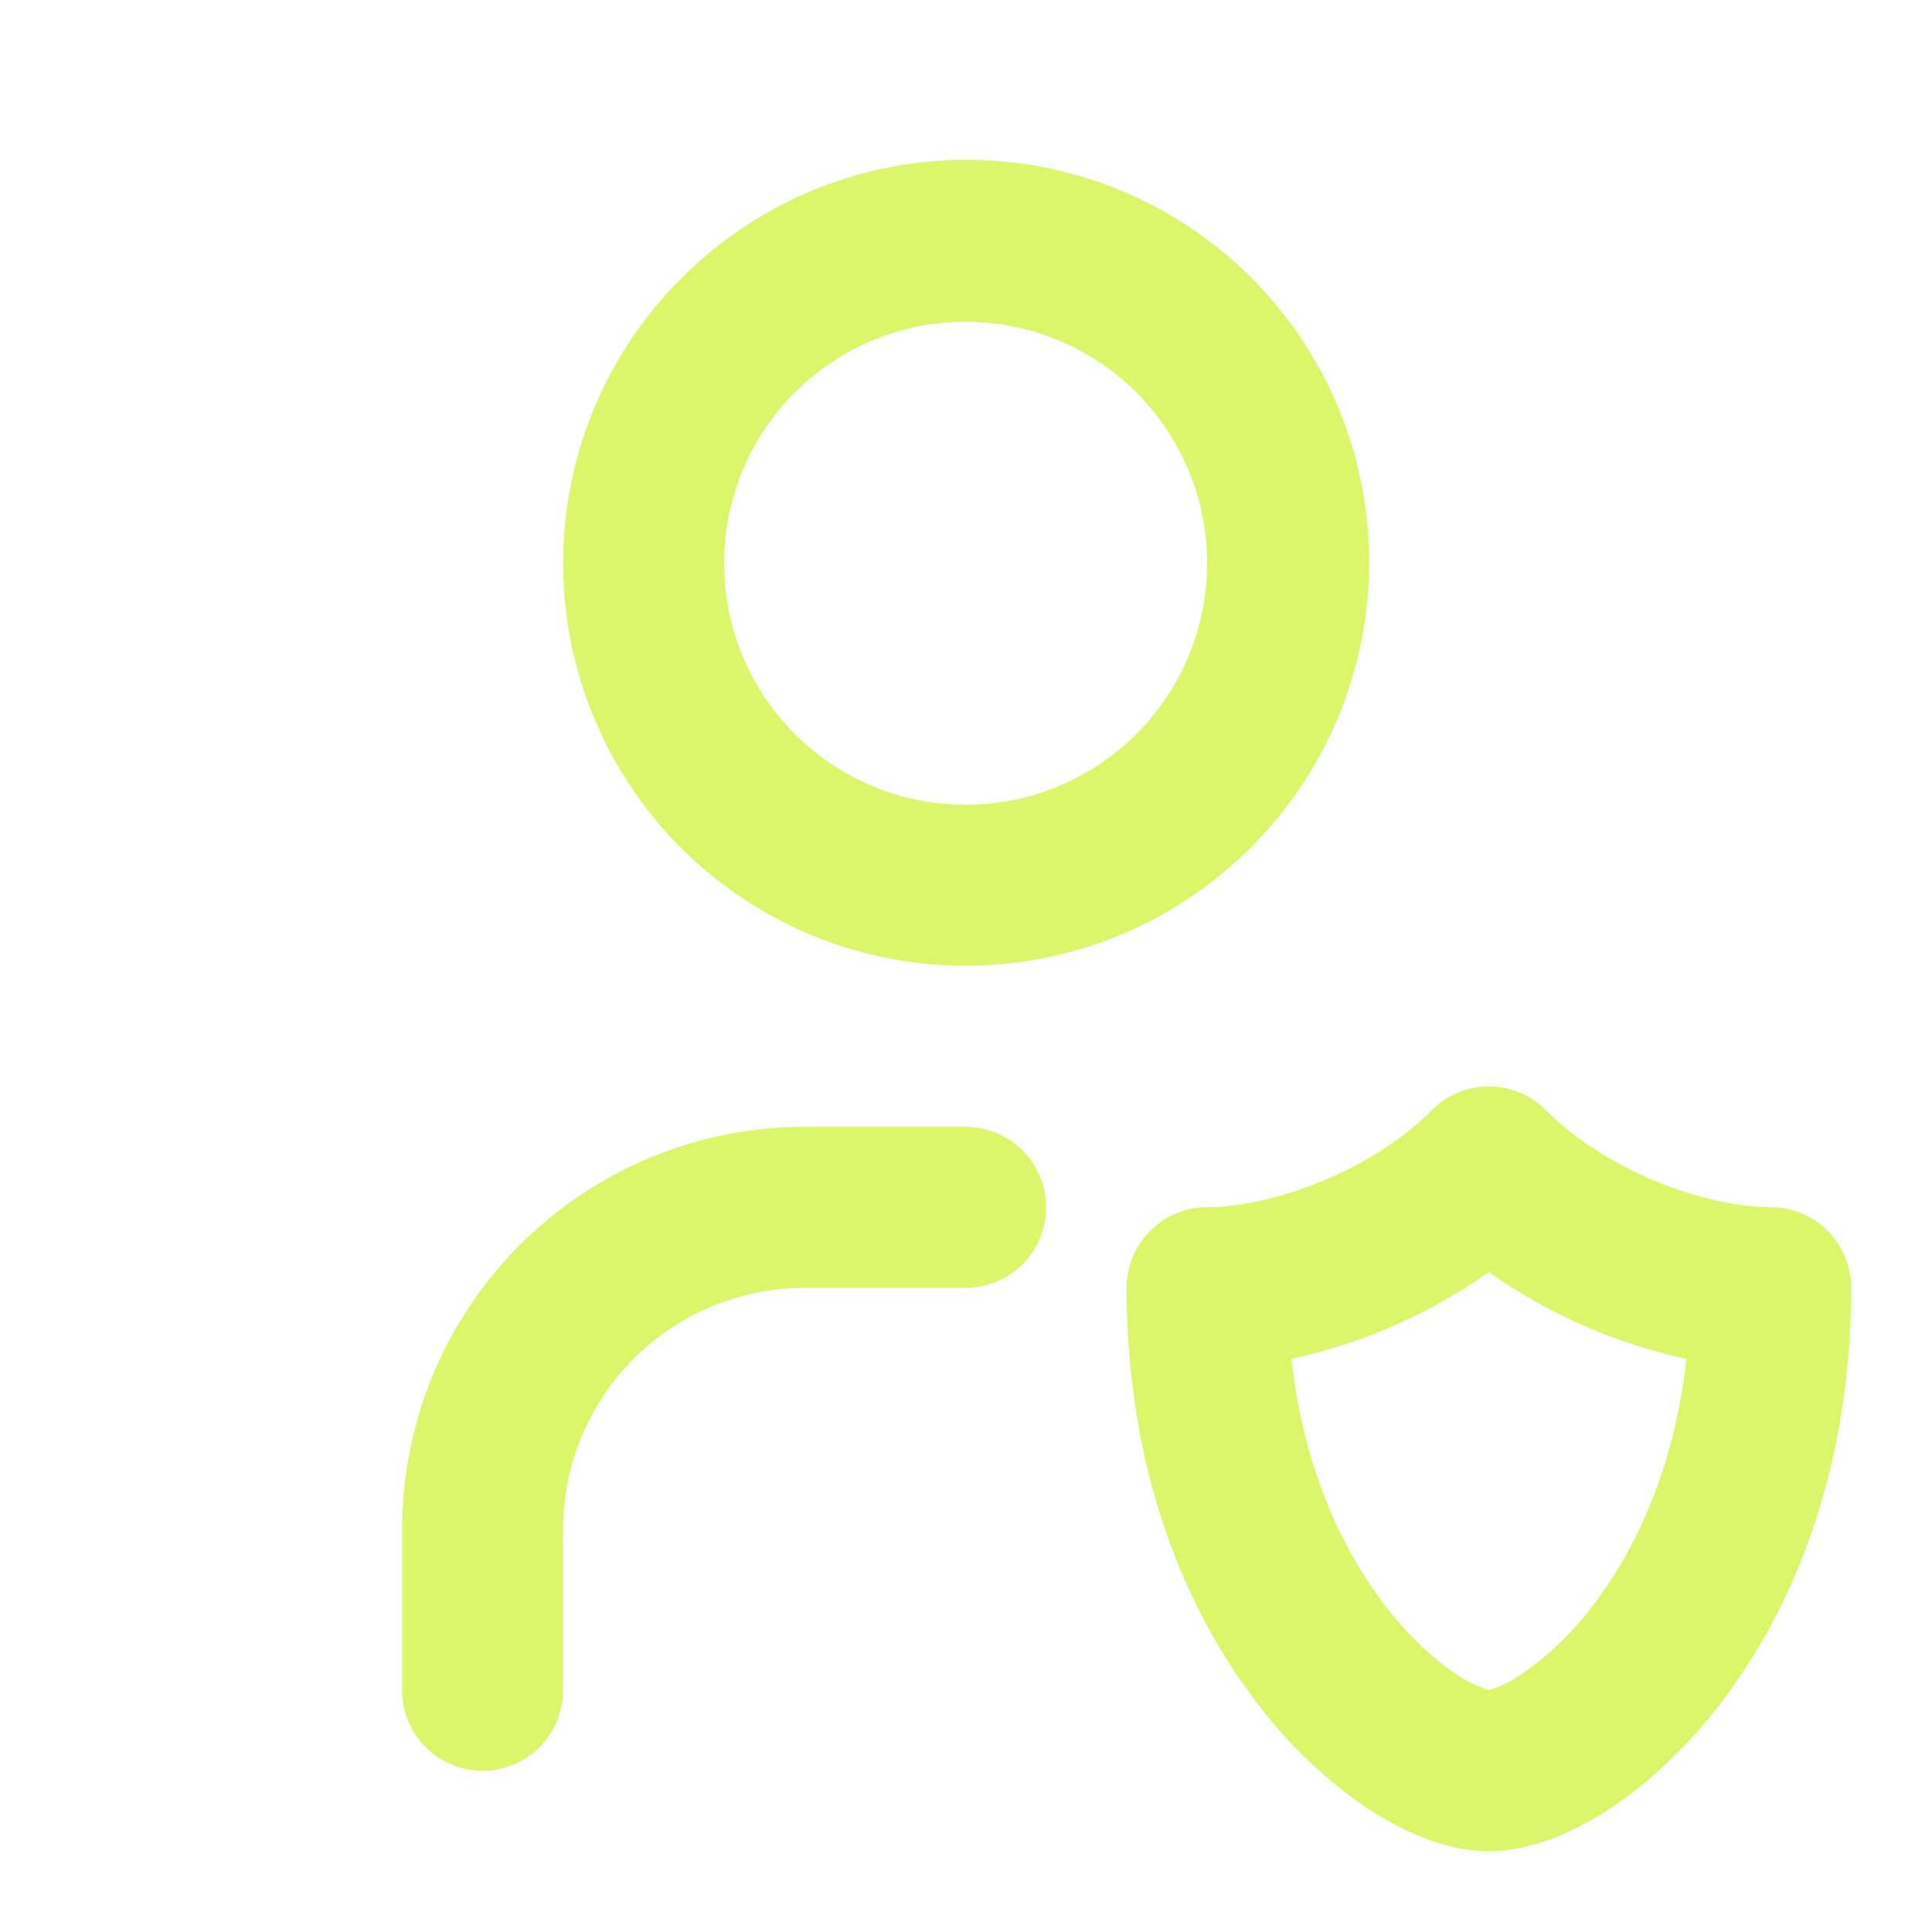 <svg xmlns="http://www.w3.org/2000/svg" width="20" height="20" fill="none" viewBox="0 0 20 20"><path fill="#DCF66B" fill-rule="evenodd" d="M7.051 2.884a4.167 4.167 0 1 1 5.893 5.893A4.167 4.167 0 0 1 7.05 2.884m2.946.447a2.5 2.5 0 1 0 0 5 2.5 2.5 0 0 0 0-5m4.828 8.16a.833.833 0 0 1 1.178 0c.667.667 1.7 1.006 2.328 1.006.46 0 .833.373.833.834 0 1.847-.58 3.272-1.312 4.25-.364.485-.77.865-1.168 1.13-.374.25-.825.453-1.27.453s-.895-.203-1.27-.452a4.9 4.9 0 0 1-1.167-1.131c-.734-.978-1.313-2.403-1.313-4.25 0-.46.373-.834.833-.834.628 0 1.661-.339 2.328-1.005m-1.455 2.575c.122 1.111.513 1.945.94 2.515.26.348.532.592.759.744a1.2 1.2 0 0 0 .345.17h.003a1.2 1.2 0 0 0 .342-.17 3.2 3.2 0 0 0 .76-.744c.427-.57.817-1.403.939-2.515a5.6 5.6 0 0 1-2.044-.899 5.6 5.6 0 0 1-2.044.899m-5.04-.735a2.5 2.5 0 0 0-2.5 2.5v1.666a.833.833 0 0 1-1.666 0v-1.666a4.167 4.167 0 0 1 4.167-4.167h1.666a.833.833 0 0 1 0 1.667z" clip-rule="evenodd"/></svg>